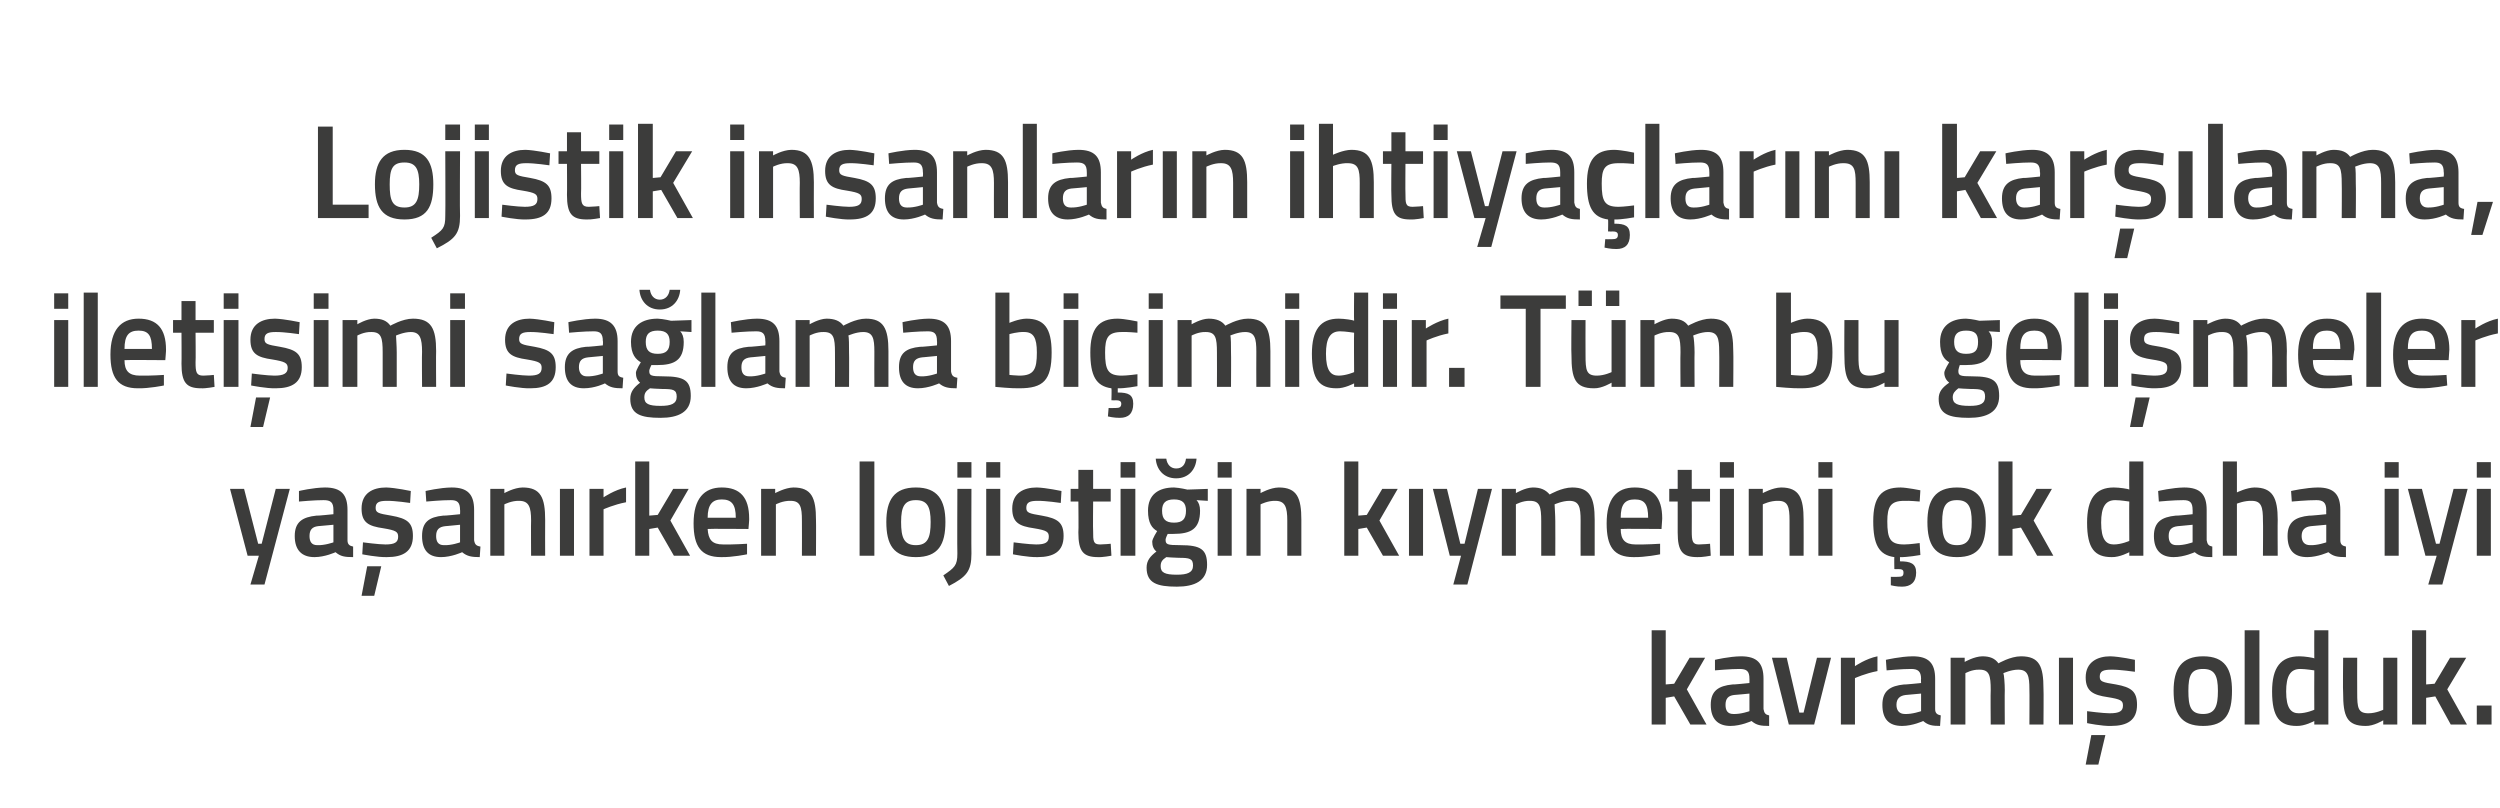<?xml version="1.0" standalone="no"?><!DOCTYPE svg PUBLIC "-//W3C//DTD SVG 1.1//EN" "http://www.w3.org/Graphics/SVG/1.1/DTD/svg11.dtd"><svg xmlns="http://www.w3.org/2000/svg" version="1.1" width="355.4px" height="114.8px" viewBox="0 -1 355.4 114.8" style="top:-1px">  <desc>Lojistik insanların ihtiyaçlarını karşılama, iletişimi sağlama biçimidir Tüm bu gelişmeler yaşanırken lojistiğin kıy</desc>  <defs/>  <g id="Polygon300692">    <path d="M 234.8 102 L 234.8 88.6 L 236.8 88.6 L 236.8 96.3 L 238 96.2 L 240.2 92.5 L 242.4 92.5 L 239.8 97 L 242.6 102 L 240.3 102 L 238 98 L 236.8 98.2 L 236.8 102 L 234.8 102 Z M 250.7 99.8 C 250.8 100.4 251 100.6 251.5 100.7 C 251.5 100.7 251.5 102.2 251.5 102.2 C 250.3 102.2 249.7 102.1 249 101.5 C 249 101.5 247.5 102.2 246 102.2 C 244.2 102.2 243.2 101.2 243.2 99.2 C 243.2 97.2 244.3 96.5 246.3 96.3 C 246.3 96.35 248.7 96.1 248.7 96.1 C 248.7 96.1 248.71 95.46 248.7 95.5 C 248.7 94.4 248.3 94.1 247.3 94.1 C 246.1 94.09 243.8 94.3 243.8 94.3 L 243.8 92.8 C 243.8 92.8 245.8 92.32 247.5 92.3 C 249.8 92.3 250.7 93.3 250.7 95.5 C 250.7 95.5 250.7 99.8 250.7 99.8 Z M 246.5 97.8 C 245.7 97.9 245.3 98.3 245.3 99.2 C 245.3 100 245.6 100.5 246.4 100.5 C 247.46 100.55 248.7 100.1 248.7 100.1 L 248.7 97.6 C 248.7 97.6 246.55 97.81 246.5 97.8 Z M 254 92.5 L 255.8 100.3 L 256.4 100.3 L 258.3 92.5 L 260.3 92.5 L 257.9 102 L 254.3 102 L 251.9 92.5 L 254 92.5 Z M 261.7 92.5 L 263.7 92.5 L 263.7 93.7 C 263.7 93.7 265.27 92.62 266.9 92.3 C 266.9 92.3 266.9 94.4 266.9 94.4 C 265.16 94.73 263.7 95.4 263.7 95.4 L 263.7 102 L 261.7 102 L 261.7 92.5 Z M 275.1 99.8 C 275.1 100.4 275.4 100.6 275.9 100.7 C 275.9 100.7 275.8 102.2 275.8 102.2 C 274.7 102.2 274.1 102.1 273.4 101.5 C 273.4 101.5 271.9 102.2 270.4 102.2 C 268.5 102.2 267.6 101.2 267.6 99.2 C 267.6 97.2 268.7 96.5 270.7 96.3 C 270.67 96.35 273.1 96.1 273.1 96.1 C 273.1 96.1 273.07 95.46 273.1 95.5 C 273.1 94.4 272.6 94.1 271.7 94.1 C 270.47 94.09 268.2 94.3 268.2 94.3 L 268.1 92.8 C 268.1 92.8 270.17 92.32 271.9 92.3 C 274.2 92.3 275.1 93.3 275.1 95.5 C 275.1 95.5 275.1 99.8 275.1 99.8 Z M 270.9 97.8 C 270.1 97.9 269.6 98.3 269.6 99.2 C 269.6 100 270 100.5 270.8 100.5 C 271.83 100.55 273.1 100.1 273.1 100.1 L 273.1 97.6 C 273.1 97.6 270.91 97.81 270.9 97.8 Z M 277.3 102 L 277.3 92.5 L 279.3 92.5 L 279.3 93.1 C 279.3 93.1 280.65 92.32 281.8 92.3 C 282.9 92.3 283.6 92.6 284.1 93.3 C 284.1 93.3 285.8 92.3 287.3 92.3 C 289.9 92.3 290.5 93.7 290.5 96.9 C 290.54 96.94 290.5 102 290.5 102 L 288.5 102 C 288.5 102 288.53 96.99 288.5 97 C 288.5 95.1 288.3 94.2 286.9 94.2 C 285.9 94.2 284.8 94.7 284.8 94.7 C 284.9 94.9 285 96.2 285 97.1 C 284.97 97.11 285 102 285 102 L 283 102 C 283 102 282.96 97.15 283 97.1 C 283 95 282.8 94.2 281.4 94.2 C 280.32 94.16 279.4 94.7 279.4 94.7 L 279.4 102 L 277.3 102 Z M 292.7 92.5 L 294.7 92.5 L 294.7 102 L 292.7 102 L 292.7 92.5 Z M 296.5 107.7 L 298.3 107.7 L 299.3 103.5 L 297.3 103.5 L 296.5 107.7 Z M 303.5 94.5 C 303.5 94.5 301.28 94.18 300.2 94.2 C 299 94.2 298.5 94.4 298.5 95.2 C 298.5 95.9 298.9 96 300.8 96.3 C 303 96.7 303.8 97.3 303.8 99.2 C 303.8 101.4 302.4 102.2 300.1 102.2 C 298.82 102.24 296.7 101.8 296.7 101.8 L 296.7 100.1 C 296.7 100.1 298.97 100.4 299.9 100.4 C 301.3 100.4 301.8 100.1 301.8 99.3 C 301.8 98.6 301.5 98.4 299.6 98.1 C 297.6 97.8 296.5 97.3 296.5 95.3 C 296.5 93.1 298.2 92.3 300 92.3 C 301.37 92.34 303.5 92.8 303.5 92.8 L 303.5 94.5 Z M 317.3 97.2 C 317.3 100.4 316.4 102.2 313.2 102.2 C 310 102.2 309 100.4 309 97.2 C 309 94.1 310.1 92.3 313.2 92.3 C 316.3 92.3 317.3 94.1 317.3 97.2 Z M 315.3 97.2 C 315.3 95 314.8 94.1 313.2 94.1 C 311.5 94.1 311.1 95 311.1 97.2 C 311.1 99.4 311.4 100.5 313.2 100.5 C 314.9 100.5 315.3 99.4 315.3 97.2 Z M 319.1 88.6 L 321.2 88.6 L 321.2 102 L 319.1 102 L 319.1 88.6 Z M 331 102 L 329 102 L 329 101.5 C 329 101.5 327.64 102.24 326.5 102.2 C 324.1 102.2 323 101 323 97.3 C 323 93.9 324.2 92.3 326.9 92.3 C 327.6 92.3 328.9 92.5 329 92.6 C 328.98 92.57 329 88.6 329 88.6 L 331 88.6 L 331 102 Z M 329 99.9 C 329 99.9 328.98 94.3 329 94.3 C 328.9 94.3 327.8 94.1 327 94.1 C 325.6 94.1 325 95.1 325 97.3 C 325 99.7 325.7 100.4 326.8 100.4 C 327.88 100.4 329 99.9 329 99.9 Z M 340.8 92.5 L 340.8 102 L 338.8 102 L 338.8 101.4 C 338.8 101.4 337.43 102.24 336.3 102.2 C 333.6 102.2 333.1 100.8 333.1 97.5 C 333.05 97.49 333.1 92.5 333.1 92.5 L 335.1 92.5 C 335.1 92.5 335.08 97.51 335.1 97.5 C 335.1 99.6 335.2 100.4 336.7 100.4 C 337.78 100.4 338.8 99.9 338.8 99.9 L 338.8 92.5 L 340.8 92.5 Z M 342.9 102 L 342.9 88.6 L 344.9 88.6 L 344.9 96.3 L 346.1 96.2 L 348.3 92.5 L 350.6 92.5 L 347.9 97 L 350.7 102 L 348.4 102 L 346.2 98 L 344.9 98.2 L 344.9 102 L 342.9 102 Z M 352.1 99.3 L 354.2 99.3 L 354.2 102 L 352.1 102 L 352.1 99.3 Z " stroke="none" fill="#3c3c3b"/>  </g>  <g id="Polygon300691">    <path d="M 34.7 68.5 L 36.7 76.3 L 37.2 76.3 L 39.2 68.5 L 41.2 68.5 L 37.6 82.1 L 35.6 82.1 L 36.8 78 L 35.2 78 L 32.7 68.5 L 34.7 68.5 Z M 49.4 75.8 C 49.4 76.4 49.7 76.6 50.2 76.7 C 50.2 76.7 50.2 78.2 50.2 78.2 C 49 78.2 48.4 78.1 47.7 77.5 C 47.7 77.5 46.2 78.2 44.7 78.2 C 42.9 78.2 41.9 77.2 41.9 75.2 C 41.9 73.2 43 72.5 45 72.3 C 45 72.35 47.4 72.1 47.4 72.1 C 47.4 72.1 47.4 71.46 47.4 71.5 C 47.4 70.4 47 70.1 46 70.1 C 44.79 70.09 42.5 70.3 42.5 70.3 L 42.5 68.8 C 42.5 68.8 44.5 68.32 46.2 68.3 C 48.5 68.3 49.4 69.3 49.4 71.5 C 49.4 71.5 49.4 75.8 49.4 75.8 Z M 45.2 73.8 C 44.4 73.9 44 74.3 44 75.2 C 44 76 44.3 76.5 45.1 76.5 C 46.15 76.55 47.4 76.1 47.4 76.1 L 47.4 73.6 C 47.4 73.6 45.24 73.81 45.2 73.8 Z M 51.4 83.7 L 53.2 83.7 L 54.2 79.5 L 52.2 79.5 L 51.4 83.7 Z M 58.3 70.5 C 58.3 70.5 56.15 70.18 55 70.2 C 53.9 70.2 53.4 70.4 53.4 71.2 C 53.4 71.9 53.8 72 55.6 72.3 C 57.9 72.7 58.7 73.3 58.7 75.2 C 58.7 77.4 57.3 78.2 55 78.2 C 53.69 78.24 51.5 77.8 51.5 77.8 L 51.6 76.1 C 51.6 76.1 53.84 76.4 54.8 76.4 C 56.1 76.4 56.6 76.1 56.6 75.3 C 56.6 74.6 56.3 74.4 54.5 74.1 C 52.4 73.8 51.4 73.3 51.4 71.3 C 51.4 69.1 53 68.3 54.9 68.3 C 56.24 68.34 58.4 68.8 58.4 68.8 L 58.3 70.5 Z M 67.4 75.8 C 67.5 76.4 67.7 76.6 68.3 76.7 C 68.3 76.7 68.2 78.2 68.2 78.2 C 67.1 78.2 66.4 78.1 65.7 77.5 C 65.7 77.5 64.2 78.2 62.7 78.2 C 60.9 78.2 60 77.2 60 75.2 C 60 73.2 61 72.5 63 72.3 C 63.03 72.35 65.4 72.1 65.4 72.1 C 65.4 72.1 65.43 71.46 65.4 71.5 C 65.4 70.4 65 70.1 64.1 70.1 C 62.83 70.09 60.6 70.3 60.6 70.3 L 60.5 68.8 C 60.5 68.8 62.53 68.32 64.2 68.3 C 66.5 68.3 67.4 69.3 67.4 71.5 C 67.4 71.5 67.4 75.8 67.4 75.8 Z M 63.3 73.8 C 62.4 73.9 62 74.3 62 75.2 C 62 76 62.3 76.5 63.1 76.5 C 64.19 76.55 65.4 76.1 65.4 76.1 L 65.4 73.6 C 65.4 73.6 63.27 73.81 63.3 73.8 Z M 69.7 78 L 69.7 68.5 L 71.7 68.5 L 71.7 69.1 C 71.7 69.1 73.05 68.32 74.3 68.3 C 76.9 68.3 77.5 69.8 77.5 72.9 C 77.48 72.94 77.5 78 77.5 78 L 75.5 78 C 75.5 78 75.47 72.99 75.5 73 C 75.5 71.1 75.2 70.2 73.8 70.2 C 72.74 70.16 71.7 70.7 71.7 70.7 L 71.7 78 L 69.7 78 Z M 79.6 68.5 L 81.6 68.5 L 81.6 78 L 79.6 78 L 79.6 68.5 Z M 83.8 68.5 L 85.8 68.5 L 85.8 69.7 C 85.8 69.7 87.38 68.62 89 68.3 C 89 68.3 89 70.4 89 70.4 C 87.27 70.73 85.8 71.4 85.8 71.4 L 85.8 78 L 83.8 78 L 83.8 68.5 Z M 90.3 78 L 90.3 64.6 L 92.3 64.6 L 92.3 72.3 L 93.5 72.2 L 95.7 68.5 L 97.9 68.5 L 95.3 73 L 98.1 78 L 95.8 78 L 93.5 74 L 92.3 74.2 L 92.3 78 L 90.3 78 Z M 106.2 76.3 L 106.2 77.8 C 106.2 77.8 104.11 78.24 102.5 78.2 C 99.7 78.2 98.6 76.7 98.6 73.4 C 98.6 69.9 100.1 68.3 102.6 68.3 C 105.2 68.3 106.5 69.7 106.5 72.7 C 106.54 72.67 106.4 74.2 106.4 74.2 C 106.4 74.2 100.64 74.15 100.6 74.2 C 100.7 75.7 101.2 76.4 102.8 76.4 C 104.24 76.43 106.2 76.3 106.2 76.3 Z M 104.6 72.6 C 104.6 70.7 104 70 102.6 70 C 101.3 70 100.6 70.7 100.6 72.6 C 100.6 72.6 104.6 72.6 104.6 72.6 Z M 108.2 78 L 108.2 68.5 L 110.2 68.5 L 110.2 69.1 C 110.2 69.1 111.6 68.32 112.8 68.3 C 115.4 68.3 116 69.8 116 72.9 C 116.03 72.94 116 78 116 78 L 114 78 C 114 78 114.02 72.99 114 73 C 114 71.1 113.8 70.2 112.4 70.2 C 111.28 70.16 110.3 70.7 110.3 70.7 L 110.3 78 L 108.2 78 Z M 122.2 64.6 L 124.3 64.6 L 124.3 78 L 122.2 78 L 122.2 64.6 Z M 134.4 73.2 C 134.4 76.4 133.4 78.2 130.2 78.2 C 127 78.2 126 76.4 126 73.2 C 126 70.1 127.1 68.3 130.2 68.3 C 133.3 68.3 134.4 70.1 134.4 73.2 Z M 132.3 73.2 C 132.3 71 131.8 70.1 130.2 70.1 C 128.6 70.1 128.1 71 128.1 73.2 C 128.1 75.4 128.5 76.5 130.2 76.5 C 131.9 76.5 132.3 75.4 132.3 73.2 Z M 136.1 68.5 L 138.1 68.5 C 138.1 68.5 138.07 77.69 138.1 77.7 C 138.1 80.2 137.4 81 134.9 82.3 C 134.9 82.3 134.1 80.8 134.1 80.8 C 135.7 79.7 136.1 79.4 136.1 77.7 C 136.06 77.67 136.1 68.5 136.1 68.5 Z M 136.1 64.7 L 138.1 64.7 L 138.1 66.9 L 136.1 66.9 L 136.1 64.7 Z M 140.2 68.5 L 142.2 68.5 L 142.2 78 L 140.2 78 L 140.2 68.5 Z M 140.2 64.7 L 142.2 64.7 L 142.2 66.9 L 140.2 66.9 L 140.2 64.7 Z M 150.8 70.5 C 150.8 70.5 148.64 70.18 147.5 70.2 C 146.4 70.2 145.9 70.4 145.9 71.2 C 145.9 71.9 146.3 72 148.1 72.3 C 150.4 72.7 151.2 73.3 151.2 75.2 C 151.2 77.4 149.8 78.2 147.5 78.2 C 146.18 78.24 144 77.8 144 77.8 L 144.1 76.1 C 144.1 76.1 146.33 76.4 147.3 76.4 C 148.6 76.4 149.1 76.1 149.1 75.3 C 149.1 74.6 148.8 74.4 147 74.1 C 144.9 73.8 143.9 73.3 143.9 71.3 C 143.9 69.1 145.5 68.3 147.4 68.3 C 148.73 68.34 150.9 68.8 150.9 68.8 L 150.8 70.5 Z M 155.4 70.3 C 155.4 70.3 155.36 74.48 155.4 74.5 C 155.4 75.9 155.4 76.4 156.4 76.4 C 156.9 76.4 157.9 76.3 157.9 76.3 L 158 78 C 158 78 156.75 78.24 156.1 78.2 C 154 78.2 153.3 77.4 153.3 74.7 C 153.35 74.7 153.3 70.3 153.3 70.3 L 152.2 70.3 L 152.2 68.5 L 153.3 68.5 L 153.3 65.8 L 155.4 65.8 L 155.4 68.5 L 157.9 68.5 L 157.9 70.3 L 155.4 70.3 Z M 159.3 68.5 L 161.4 68.5 L 161.4 78 L 159.3 78 L 159.3 68.5 Z M 159.3 64.7 L 161.4 64.7 L 161.4 66.9 L 159.3 66.9 L 159.3 64.7 Z M 163 79.7 C 163 78.7 163.5 78.1 164.4 77.4 C 164 77.1 163.8 76.6 163.8 76 C 163.8 75.6 164.5 74.5 164.5 74.5 C 163.8 74.1 163.2 73.4 163.2 71.6 C 163.2 69.3 164.7 68.3 166.9 68.3 C 167.74 68.34 168.8 68.6 168.8 68.6 L 171.7 68.5 L 171.7 70.2 C 171.7 70.2 170.12 70.09 170.1 70.1 C 170.4 70.4 170.6 70.9 170.6 71.6 C 170.6 74.2 169.3 74.9 166.8 74.9 C 166.6 74.9 166.2 74.9 166 74.9 C 166 74.9 165.7 75.5 165.7 75.7 C 165.7 76.4 165.9 76.5 167.8 76.5 C 170.7 76.5 171.6 77.1 171.6 79.3 C 171.6 81.6 169.8 82.4 167.3 82.4 C 164.5 82.4 163 81.9 163 79.7 Z M 165.8 78.2 C 165.2 78.6 165 78.9 165 79.5 C 165 80.4 165.6 80.7 167.3 80.7 C 168.8 80.7 169.6 80.4 169.6 79.4 C 169.6 78.4 169.1 78.3 167.6 78.3 C 167 78.3 165.8 78.2 165.8 78.2 Z M 168.6 71.6 C 168.6 70.5 168.1 70 166.9 70 C 165.7 70 165.2 70.5 165.2 71.6 C 165.2 72.8 165.7 73.3 166.9 73.3 C 168.1 73.3 168.6 72.8 168.6 71.6 Z M 165.8 64.2 C 165.9 65 166.4 65.6 167.2 65.6 C 168.1 65.6 168.5 65 168.6 64.2 C 168.6 64.2 170.1 64.2 170.1 64.2 C 170 65.7 169 67 167.2 67 C 165.4 67 164.4 65.7 164.3 64.2 C 164.3 64.2 165.8 64.2 165.8 64.2 Z M 173.1 68.5 L 175.1 68.5 L 175.1 78 L 173.1 78 L 173.1 68.5 Z M 173.1 64.7 L 175.1 64.7 L 175.1 66.9 L 173.1 66.9 L 173.1 64.7 Z M 177.2 78 L 177.2 68.5 L 179.2 68.5 L 179.2 69.1 C 179.2 69.1 180.57 68.32 181.8 68.3 C 184.4 68.3 185 69.8 185 72.9 C 185 72.94 185 78 185 78 L 183 78 C 183 78 182.99 72.99 183 73 C 183 71.1 182.7 70.2 181.3 70.2 C 180.25 70.16 179.2 70.7 179.2 70.7 L 179.2 78 L 177.2 78 Z M 191.1 78 L 191.1 64.6 L 193.1 64.6 L 193.1 72.3 L 194.3 72.2 L 196.5 68.5 L 198.7 68.5 L 196.1 73 L 198.9 78 L 196.6 78 L 194.3 74 L 193.1 74.2 L 193.1 78 L 191.1 78 Z M 200.3 68.5 L 202.3 68.5 L 202.3 78 L 200.3 78 L 200.3 68.5 Z M 205.7 68.5 L 207.6 76.3 L 208.2 76.3 L 210.1 68.5 L 212.1 68.5 L 208.6 82.1 L 206.6 82.1 L 207.7 78 L 206.1 78 L 203.7 68.5 L 205.7 68.5 Z M 213.5 78 L 213.5 68.5 L 215.5 68.5 L 215.5 69.1 C 215.5 69.1 216.8 68.32 217.9 68.3 C 219 68.3 219.7 68.6 220.3 69.3 C 220.3 69.3 222 68.3 223.5 68.3 C 226 68.3 226.7 69.7 226.7 72.9 C 226.69 72.94 226.7 78 226.7 78 L 224.7 78 C 224.7 78 224.68 72.99 224.7 73 C 224.7 71.1 224.5 70.2 223.1 70.2 C 222.1 70.2 221 70.7 221 70.7 C 221 70.9 221.1 72.2 221.1 73.1 C 221.12 73.11 221.1 78 221.1 78 L 219.1 78 C 219.1 78 219.11 73.15 219.1 73.1 C 219.1 71 218.9 70.2 217.5 70.2 C 216.47 70.16 215.5 70.7 215.5 70.7 L 215.5 78 L 213.5 78 Z M 236 76.3 L 236 77.8 C 236 77.8 233.87 78.24 232.2 78.2 C 229.4 78.2 228.4 76.7 228.4 73.4 C 228.4 69.9 229.8 68.3 232.4 68.3 C 235 68.3 236.3 69.7 236.3 72.7 C 236.31 72.67 236.2 74.2 236.2 74.2 C 236.2 74.2 230.4 74.15 230.4 74.2 C 230.4 75.7 231 76.4 232.5 76.4 C 234 76.43 236 76.3 236 76.3 Z M 234.3 72.6 C 234.3 70.7 233.8 70 232.4 70 C 231 70 230.4 70.7 230.4 72.6 C 230.4 72.6 234.3 72.6 234.3 72.6 Z M 240.5 70.3 C 240.5 70.3 240.52 74.48 240.5 74.5 C 240.5 75.9 240.6 76.4 241.5 76.4 C 242.06 76.4 243.1 76.3 243.1 76.3 L 243.2 78 C 243.2 78 241.92 78.24 241.3 78.2 C 239.2 78.2 238.5 77.4 238.5 74.7 C 238.51 74.7 238.5 70.3 238.5 70.3 L 237.3 70.3 L 237.3 68.5 L 238.5 68.5 L 238.5 65.8 L 240.5 65.8 L 240.5 68.5 L 243.1 68.5 L 243.1 70.3 L 240.5 70.3 Z M 244.5 68.5 L 246.5 68.5 L 246.5 78 L 244.5 78 L 244.5 68.5 Z M 244.5 64.7 L 246.5 64.7 L 246.5 66.9 L 244.5 66.9 L 244.5 64.7 Z M 248.6 78 L 248.6 68.5 L 250.6 68.5 L 250.6 69.1 C 250.6 69.1 251.99 68.32 253.2 68.3 C 255.8 68.3 256.4 69.8 256.4 72.9 C 256.42 72.94 256.4 78 256.4 78 L 254.4 78 C 254.4 78 254.41 72.99 254.4 73 C 254.4 71.1 254.2 70.2 252.8 70.2 C 251.67 70.16 250.6 70.7 250.6 70.7 L 250.6 78 L 248.6 78 Z M 258.5 68.5 L 260.5 68.5 L 260.5 78 L 258.5 78 L 258.5 68.5 Z M 258.5 64.7 L 260.5 64.7 L 260.5 66.9 L 258.5 66.9 L 258.5 64.7 Z M 270.4 82.4 C 269.63 82.42 268.8 82.2 268.8 82.2 L 268.8 81 C 268.8 81 269.46 81.03 269.8 81 C 270.4 81 270.6 80.9 270.6 80.4 C 270.6 80 270.4 79.9 269.8 79.9 C 269.85 79.93 269.3 79.9 269.3 79.9 C 269.3 79.9 269.27 78.18 269.3 78.2 C 267.1 77.9 266.3 76.4 266.3 73.1 C 266.3 69.7 267.4 68.3 270.2 68.3 C 271.15 68.32 273 68.7 273 68.7 L 272.9 70.3 C 272.9 70.3 271.41 70.16 270.7 70.2 C 268.8 70.2 268.3 71 268.3 73.1 C 268.3 75.6 268.7 76.4 270.7 76.4 C 271.43 76.4 272.9 76.2 272.9 76.2 L 273 77.9 C 273 77.9 271.1 78.24 270.1 78.2 C 270.1 78.2 270.1 78.8 270.1 78.8 C 271.6 78.8 272.4 79.1 272.4 80.4 C 272.4 81.8 271.6 82.4 270.4 82.4 Z M 282.3 73.2 C 282.3 76.4 281.4 78.2 278.2 78.2 C 275 78.2 274 76.4 274 73.2 C 274 70.1 275.1 68.3 278.2 68.3 C 281.3 68.3 282.3 70.1 282.3 73.2 Z M 280.3 73.2 C 280.3 71 279.8 70.1 278.2 70.1 C 276.6 70.1 276.1 71 276.1 73.2 C 276.1 75.4 276.5 76.5 278.2 76.5 C 279.9 76.5 280.3 75.4 280.3 73.2 Z M 284.1 78 L 284.1 64.6 L 286.1 64.6 L 286.1 72.3 L 287.3 72.2 L 289.5 68.5 L 291.7 68.5 L 289.1 73 L 291.9 78 L 289.6 78 L 287.3 74 L 286.1 74.2 L 286.1 78 L 284.1 78 Z M 304.7 78 L 302.7 78 L 302.7 77.5 C 302.7 77.5 301.32 78.24 300.2 78.2 C 297.8 78.2 296.7 77 296.7 73.3 C 296.7 69.9 297.9 68.3 300.5 68.3 C 301.3 68.3 302.6 68.5 302.7 68.6 C 302.67 68.57 302.7 64.6 302.7 64.6 L 304.7 64.6 L 304.7 78 Z M 302.7 75.9 C 302.7 75.9 302.67 70.3 302.7 70.3 C 302.6 70.3 301.5 70.1 300.7 70.1 C 299.3 70.1 298.7 71.1 298.7 73.3 C 298.7 75.7 299.4 76.4 300.5 76.4 C 301.57 76.4 302.7 75.9 302.7 75.9 Z M 313.7 75.8 C 313.8 76.4 314 76.6 314.5 76.7 C 314.5 76.7 314.5 78.2 314.5 78.2 C 313.4 78.2 312.7 78.1 312 77.5 C 312 77.5 310.5 78.2 309 78.2 C 307.2 78.2 306.2 77.2 306.2 75.2 C 306.2 73.2 307.3 72.5 309.3 72.3 C 309.32 72.35 311.7 72.1 311.7 72.1 C 311.7 72.1 311.72 71.46 311.7 71.5 C 311.7 70.4 311.3 70.1 310.4 70.1 C 309.11 70.09 306.9 70.3 306.9 70.3 L 306.8 68.8 C 306.8 68.8 308.81 68.32 310.5 68.3 C 312.8 68.3 313.7 69.3 313.7 71.5 C 313.7 71.5 313.7 75.8 313.7 75.8 Z M 309.6 73.8 C 308.7 73.9 308.3 74.3 308.3 75.2 C 308.3 76 308.6 76.5 309.4 76.5 C 310.47 76.55 311.7 76.1 311.7 76.1 L 311.7 73.6 C 311.7 73.6 309.56 73.81 309.6 73.8 Z M 316 78 L 316 64.6 L 318 64.6 L 318 69 C 318 69 319.37 68.32 320.5 68.3 C 323.1 68.3 323.8 69.8 323.8 72.9 C 323.77 72.94 323.8 78 323.8 78 L 321.7 78 C 321.7 78 321.74 72.99 321.7 73 C 321.7 71.1 321.5 70.2 320.1 70.2 C 319.06 70.16 318 70.6 318 70.6 L 318 78 L 316 78 Z M 332.7 75.8 C 332.7 76.4 333 76.6 333.5 76.7 C 333.5 76.7 333.5 78.2 333.5 78.2 C 332.3 78.2 331.7 78.1 331 77.5 C 331 77.5 329.5 78.2 328 78.2 C 326.1 78.2 325.2 77.2 325.2 75.2 C 325.2 73.2 326.3 72.5 328.3 72.3 C 328.27 72.35 330.7 72.1 330.7 72.1 C 330.7 72.1 330.68 71.46 330.7 71.5 C 330.7 70.4 330.2 70.1 329.3 70.1 C 328.07 70.09 325.8 70.3 325.8 70.3 L 325.7 68.8 C 325.7 68.8 327.77 68.32 329.5 68.3 C 331.8 68.3 332.7 69.3 332.7 71.5 C 332.7 71.5 332.7 75.8 332.7 75.8 Z M 328.5 73.8 C 327.7 73.9 327.2 74.3 327.2 75.2 C 327.2 76 327.6 76.5 328.4 76.5 C 329.43 76.55 330.7 76.1 330.7 76.1 L 330.7 73.6 C 330.7 73.6 328.52 73.81 328.5 73.8 Z M 339 68.5 L 341 68.5 L 341 78 L 339 78 L 339 68.5 Z M 339 64.7 L 341 64.7 L 341 66.9 L 339 66.9 L 339 64.7 Z M 344.3 68.5 L 346.3 76.3 L 346.8 76.3 L 348.8 68.5 L 350.8 68.5 L 347.2 82.1 L 345.2 82.1 L 346.4 78 L 344.8 78 L 342.3 68.5 L 344.3 68.5 Z M 352.1 68.5 L 354.1 68.5 L 354.1 78 L 352.1 78 L 352.1 68.5 Z M 352.1 64.7 L 354.1 64.7 L 354.1 66.9 L 352.1 66.9 L 352.1 64.7 Z " stroke="none" fill="#3c3c3b"/>  </g>  <g id="Polygon300690">    <path d="M 7.7 44.5 L 9.7 44.5 L 9.7 54 L 7.7 54 L 7.7 44.5 Z M 7.7 40.7 L 9.7 40.7 L 9.7 42.9 L 7.7 42.9 L 7.7 40.7 Z M 11.9 40.6 L 13.9 40.6 L 13.9 54 L 11.9 54 L 11.9 40.6 Z M 23.3 52.3 L 23.3 53.8 C 23.3 53.8 21.19 54.24 19.6 54.2 C 16.8 54.2 15.7 52.7 15.7 49.4 C 15.7 45.9 17.2 44.3 19.7 44.3 C 22.3 44.3 23.6 45.7 23.6 48.7 C 23.63 48.67 23.5 50.2 23.5 50.2 C 23.5 50.2 17.73 50.15 17.7 50.2 C 17.7 51.7 18.3 52.4 19.9 52.4 C 21.32 52.43 23.3 52.3 23.3 52.3 Z M 21.6 48.6 C 21.6 46.7 21.1 46 19.7 46 C 18.3 46 17.7 46.7 17.7 48.6 C 17.7 48.6 21.6 48.6 21.6 48.6 Z M 27.8 46.3 C 27.8 46.3 27.84 50.48 27.8 50.5 C 27.8 51.9 27.9 52.4 28.9 52.4 C 29.39 52.4 30.4 52.3 30.4 52.3 L 30.5 54 C 30.5 54 29.24 54.24 28.6 54.2 C 26.5 54.2 25.8 53.4 25.8 50.7 C 25.83 50.7 25.8 46.3 25.8 46.3 L 24.6 46.3 L 24.6 44.5 L 25.8 44.5 L 25.8 41.8 L 27.8 41.8 L 27.8 44.5 L 30.4 44.5 L 30.4 46.3 L 27.8 46.3 Z M 31.8 44.5 L 33.9 44.5 L 33.9 54 L 31.8 54 L 31.8 44.5 Z M 31.8 40.7 L 33.9 40.7 L 33.9 42.9 L 31.8 42.9 L 31.8 40.7 Z M 35.6 59.7 L 37.4 59.7 L 38.4 55.5 L 36.4 55.5 L 35.6 59.7 Z M 42.5 46.5 C 42.5 46.5 40.35 46.18 39.2 46.2 C 38.1 46.2 37.6 46.4 37.6 47.2 C 37.6 47.9 38 48 39.8 48.3 C 42.1 48.7 42.9 49.3 42.9 51.2 C 42.9 53.4 41.5 54.2 39.2 54.2 C 37.89 54.24 35.7 53.8 35.7 53.8 L 35.8 52.1 C 35.8 52.1 38.04 52.4 39 52.4 C 40.3 52.4 40.9 52.1 40.9 51.3 C 40.9 50.6 40.5 50.4 38.7 50.1 C 36.6 49.8 35.6 49.3 35.6 47.3 C 35.6 45.1 37.2 44.3 39.1 44.3 C 40.44 44.34 42.6 44.8 42.6 44.8 L 42.5 46.5 Z M 44.6 44.5 L 46.7 44.5 L 46.7 54 L 44.6 54 L 44.6 44.5 Z M 44.6 40.7 L 46.7 40.7 L 46.7 42.9 L 44.6 42.9 L 44.6 40.7 Z M 48.7 54 L 48.7 44.5 L 50.8 44.5 L 50.8 45.1 C 50.8 45.1 52.08 44.32 53.2 44.3 C 54.3 44.3 55 44.6 55.5 45.3 C 55.5 45.3 57.2 44.3 58.7 44.3 C 61.3 44.3 62 45.7 62 48.9 C 61.97 48.94 62 54 62 54 L 60 54 C 60 54 59.96 48.99 60 49 C 60 47.1 59.7 46.2 58.4 46.2 C 57.4 46.2 56.3 46.7 56.3 46.7 C 56.3 46.9 56.4 48.2 56.4 49.1 C 56.4 49.11 56.4 54 56.4 54 L 54.4 54 C 54.4 54 54.39 49.15 54.4 49.1 C 54.4 47 54.2 46.2 52.8 46.2 C 51.75 46.16 50.8 46.7 50.8 46.7 L 50.8 54 L 48.7 54 Z M 64 44.5 L 66.1 44.5 L 66.1 54 L 64 54 L 64 44.5 Z M 64 40.7 L 66.1 40.7 L 66.1 42.9 L 64 42.9 L 64 40.7 Z M 78.7 46.5 C 78.7 46.5 76.52 46.18 75.4 46.2 C 74.3 46.2 73.8 46.4 73.8 47.2 C 73.8 47.9 74.2 48 76 48.3 C 78.2 48.7 79 49.3 79 51.2 C 79 53.4 77.7 54.2 75.4 54.2 C 74.07 54.24 71.9 53.8 71.9 53.8 L 72 52.1 C 72 52.1 74.22 52.4 75.2 52.4 C 76.5 52.4 77 52.1 77 51.3 C 77 50.6 76.7 50.4 74.9 50.1 C 72.8 49.8 71.8 49.3 71.8 47.3 C 71.8 45.1 73.4 44.3 75.3 44.3 C 76.62 44.34 78.8 44.8 78.8 44.8 L 78.7 46.5 Z M 87.8 51.8 C 87.8 52.4 88 52.6 88.6 52.7 C 88.6 52.7 88.5 54.2 88.5 54.2 C 87.4 54.2 86.7 54.1 86 53.5 C 86 53.5 84.6 54.2 83 54.2 C 81.2 54.2 80.3 53.2 80.3 51.2 C 80.3 49.2 81.4 48.5 83.3 48.3 C 83.35 48.35 85.7 48.1 85.7 48.1 C 85.7 48.1 85.75 47.46 85.7 47.5 C 85.7 46.4 85.3 46.1 84.4 46.1 C 83.14 46.09 80.9 46.3 80.9 46.3 L 80.8 44.8 C 80.8 44.8 82.84 44.32 84.6 44.3 C 86.8 44.3 87.8 45.3 87.8 47.5 C 87.8 47.5 87.8 51.8 87.8 51.8 Z M 83.6 49.8 C 82.7 49.9 82.3 50.3 82.3 51.2 C 82.3 52 82.7 52.5 83.4 52.5 C 84.5 52.55 85.7 52.1 85.7 52.1 L 85.7 49.6 C 85.7 49.6 83.59 49.81 83.6 49.8 Z M 89.6 55.7 C 89.6 54.7 90.1 54.1 91 53.4 C 90.6 53.1 90.4 52.6 90.4 52 C 90.4 51.6 91.1 50.5 91.1 50.5 C 90.4 50.1 89.7 49.4 89.7 47.6 C 89.7 45.3 91.3 44.3 93.5 44.3 C 94.33 44.34 95.4 44.6 95.4 44.6 L 98.3 44.5 L 98.3 46.2 C 98.3 46.2 96.71 46.09 96.7 46.1 C 97 46.4 97.2 46.9 97.2 47.6 C 97.2 50.2 95.9 50.9 93.4 50.9 C 93.2 50.9 92.8 50.9 92.6 50.9 C 92.6 50.9 92.3 51.5 92.3 51.7 C 92.3 52.4 92.5 52.5 94.3 52.5 C 97.3 52.5 98.2 53.1 98.2 55.3 C 98.2 57.6 96.4 58.4 93.9 58.4 C 91.1 58.4 89.6 57.9 89.6 55.7 Z M 92.4 54.2 C 91.8 54.6 91.6 54.9 91.6 55.5 C 91.6 56.4 92.2 56.7 93.9 56.7 C 95.4 56.7 96.2 56.4 96.2 55.4 C 96.2 54.4 95.7 54.3 94.2 54.3 C 93.6 54.3 92.4 54.2 92.4 54.2 Z M 95.2 47.6 C 95.2 46.5 94.7 46 93.5 46 C 92.3 46 91.8 46.5 91.8 47.6 C 91.8 48.8 92.3 49.3 93.5 49.3 C 94.7 49.3 95.2 48.8 95.2 47.6 Z M 92.4 40.2 C 92.5 41 93 41.6 93.8 41.6 C 94.6 41.6 95.1 41 95.2 40.2 C 95.2 40.2 96.7 40.2 96.7 40.2 C 96.6 41.7 95.6 43 93.8 43 C 92 43 91 41.7 90.9 40.2 C 90.9 40.2 92.4 40.2 92.4 40.2 Z M 99.7 40.6 L 101.7 40.6 L 101.7 54 L 99.7 54 L 99.7 40.6 Z M 110.8 51.8 C 110.9 52.4 111.1 52.6 111.7 52.7 C 111.7 52.7 111.6 54.2 111.6 54.2 C 110.5 54.2 109.8 54.1 109.1 53.5 C 109.1 53.5 107.6 54.2 106.1 54.2 C 104.3 54.2 103.4 53.2 103.4 51.2 C 103.4 49.2 104.4 48.5 106.4 48.3 C 106.43 48.35 108.8 48.1 108.8 48.1 C 108.8 48.1 108.83 47.46 108.8 47.5 C 108.8 46.4 108.4 46.1 107.5 46.1 C 106.22 46.09 104 46.3 104 46.3 L 103.9 44.8 C 103.9 44.8 105.92 44.32 107.6 44.3 C 109.9 44.3 110.8 45.3 110.8 47.5 C 110.8 47.5 110.8 51.8 110.8 51.8 Z M 106.7 49.8 C 105.8 49.9 105.4 50.3 105.4 51.2 C 105.4 52 105.7 52.5 106.5 52.5 C 107.58 52.55 108.8 52.1 108.8 52.1 L 108.8 49.6 C 108.8 49.6 106.67 49.81 106.7 49.8 Z M 113.1 54 L 113.1 44.5 L 115.1 44.5 L 115.1 45.1 C 115.1 45.1 116.41 44.32 117.5 44.3 C 118.6 44.3 119.4 44.6 119.9 45.3 C 119.9 45.3 121.6 44.3 123.1 44.3 C 125.6 44.3 126.3 45.7 126.3 48.9 C 126.3 48.94 126.3 54 126.3 54 L 124.3 54 C 124.3 54 124.28 48.99 124.3 49 C 124.3 47.1 124.1 46.2 122.7 46.2 C 121.7 46.2 120.6 46.7 120.6 46.7 C 120.7 46.9 120.7 48.2 120.7 49.1 C 120.73 49.11 120.7 54 120.7 54 L 118.7 54 C 118.7 54 118.72 49.15 118.7 49.1 C 118.7 47 118.5 46.2 117.1 46.2 C 116.07 46.16 115.1 46.7 115.1 46.7 L 115.1 54 L 113.1 54 Z M 135.2 51.8 C 135.3 52.4 135.5 52.6 136.1 52.7 C 136.1 52.7 136 54.2 136 54.2 C 134.9 54.2 134.2 54.1 133.5 53.5 C 133.5 53.5 132 54.2 130.5 54.2 C 128.7 54.2 127.8 53.2 127.8 51.2 C 127.8 49.2 128.8 48.5 130.8 48.3 C 130.83 48.35 133.2 48.1 133.2 48.1 C 133.2 48.1 133.23 47.46 133.2 47.5 C 133.2 46.4 132.8 46.1 131.9 46.1 C 130.63 46.09 128.4 46.3 128.4 46.3 L 128.3 44.8 C 128.3 44.8 130.33 44.32 132 44.3 C 134.3 44.3 135.2 45.3 135.2 47.5 C 135.2 47.5 135.2 51.8 135.2 51.8 Z M 131.1 49.8 C 130.2 49.9 129.8 50.3 129.8 51.2 C 129.8 52 130.1 52.5 130.9 52.5 C 131.99 52.55 133.2 52.1 133.2 52.1 L 133.2 49.6 C 133.2 49.6 131.07 49.81 131.1 49.8 Z M 149.5 49.1 C 149.5 53.1 148.3 54.2 144.9 54.2 C 143.94 54.24 141.5 54 141.5 54 L 141.5 40.6 L 143.5 40.6 L 143.5 44.9 C 143.5 44.9 144.81 44.32 145.9 44.3 C 148.4 44.3 149.5 45.6 149.5 49.1 Z M 147.4 49.1 C 147.4 47 146.9 46.2 145.6 46.2 C 144.63 46.16 143.5 46.5 143.5 46.5 L 143.5 52.3 C 143.5 52.3 144.55 52.4 144.9 52.4 C 147 52.4 147.4 51.5 147.4 49.1 Z M 151.2 44.5 L 153.3 44.5 L 153.3 54 L 151.2 54 L 151.2 44.5 Z M 151.2 40.7 L 153.3 40.7 L 153.3 42.9 L 151.2 42.9 L 151.2 40.7 Z M 159.2 58.4 C 158.4 58.42 157.5 58.2 157.5 58.2 L 157.6 57 C 157.6 57 158.23 57.03 158.6 57 C 159.1 57 159.4 56.9 159.4 56.4 C 159.4 56 159.1 55.9 158.6 55.9 C 158.62 55.93 158 55.9 158 55.9 C 158 55.9 158.05 54.18 158 54.2 C 155.8 53.9 155 52.4 155 49.1 C 155 45.7 156.2 44.3 158.9 44.3 C 159.93 44.32 161.7 44.7 161.7 44.7 L 161.7 46.3 C 161.7 46.3 160.19 46.16 159.5 46.2 C 157.5 46.2 157.1 47 157.1 49.1 C 157.1 51.6 157.5 52.4 159.5 52.4 C 160.21 52.4 161.7 52.2 161.7 52.2 L 161.7 53.9 C 161.7 53.9 159.87 54.24 158.9 54.2 C 158.9 54.2 158.9 54.8 158.9 54.8 C 160.4 54.8 161.1 55.1 161.1 56.4 C 161.1 57.8 160.4 58.4 159.2 58.4 Z M 163.3 44.5 L 165.3 44.5 L 165.3 54 L 163.3 54 L 163.3 44.5 Z M 163.3 40.7 L 165.3 40.7 L 165.3 42.9 L 163.3 42.9 L 163.3 40.7 Z M 167.4 54 L 167.4 44.5 L 169.4 44.5 L 169.4 45.1 C 169.4 45.1 170.71 44.32 171.8 44.3 C 172.9 44.3 173.7 44.6 174.2 45.3 C 174.2 45.3 175.9 44.3 177.4 44.3 C 179.9 44.3 180.6 45.7 180.6 48.9 C 180.6 48.94 180.6 54 180.6 54 L 178.6 54 C 178.6 54 178.58 48.99 178.6 49 C 178.6 47.1 178.4 46.2 177 46.2 C 176 46.2 174.9 46.7 174.9 46.7 C 175 46.9 175 48.2 175 49.1 C 175.03 49.11 175 54 175 54 L 173 54 C 173 54 173.02 49.15 173 49.1 C 173 47 172.8 46.2 171.4 46.2 C 170.37 46.16 169.4 46.7 169.4 46.7 L 169.4 54 L 167.4 54 Z M 182.7 44.5 L 184.7 44.5 L 184.7 54 L 182.7 54 L 182.7 44.5 Z M 182.7 40.7 L 184.7 40.7 L 184.7 42.9 L 182.7 42.9 L 182.7 40.7 Z M 194.5 54 L 192.5 54 L 192.5 53.5 C 192.5 53.5 191.12 54.24 190 54.2 C 187.6 54.2 186.5 53 186.5 49.3 C 186.5 45.9 187.7 44.3 190.3 44.3 C 191.1 44.3 192.4 44.5 192.5 44.6 C 192.46 44.57 192.5 40.6 192.5 40.6 L 194.5 40.6 L 194.5 54 Z M 192.5 51.9 C 192.5 51.9 192.46 46.3 192.5 46.3 C 192.4 46.3 191.3 46.1 190.5 46.1 C 189.1 46.1 188.5 47.1 188.5 49.3 C 188.5 51.7 189.2 52.4 190.3 52.4 C 191.36 52.4 192.5 51.9 192.5 51.9 Z M 196.6 44.5 L 198.6 44.5 L 198.6 54 L 196.6 54 L 196.6 44.5 Z M 196.6 40.7 L 198.6 40.7 L 198.6 42.9 L 196.6 42.9 L 196.6 40.7 Z M 200.7 44.5 L 202.7 44.5 L 202.7 45.7 C 202.7 45.7 204.32 44.62 205.9 44.3 C 205.9 44.3 205.9 46.4 205.9 46.4 C 204.21 46.73 202.8 47.4 202.8 47.4 L 202.8 54 L 200.7 54 L 200.7 44.5 Z M 206 51.3 L 208.2 51.3 L 208.2 54 L 206 54 L 206 51.3 Z M 213.3 41 L 222.6 41 L 222.6 42.9 L 219 42.9 L 219 54 L 216.9 54 L 216.9 42.9 L 213.3 42.9 L 213.3 41 Z M 229.1 44.5 L 229.1 51.9 C 229.1 51.9 228.08 52.4 227 52.4 C 225.5 52.4 225.4 51.6 225.4 49.5 C 225.38 49.51 225.4 44.5 225.4 44.5 L 223.4 44.5 C 223.4 44.5 223.35 49.49 223.4 49.5 C 223.4 52.8 223.9 54.2 226.6 54.2 C 227.73 54.24 229.1 53.4 229.1 53.4 L 229.1 54 L 231.1 54 L 231.1 44.5 L 229.1 44.5 Z M 224.4 40.3 L 226.3 40.3 L 226.3 42.5 L 224.4 42.5 L 224.4 40.3 Z M 228.3 40.3 L 230.2 40.3 L 230.2 42.5 L 228.3 42.5 L 228.3 40.3 Z M 233.2 54 L 233.2 44.5 L 235.2 44.5 L 235.2 45.1 C 235.2 45.1 236.55 44.32 237.6 44.3 C 238.8 44.3 239.5 44.6 240 45.3 C 240 45.3 241.7 44.3 243.2 44.3 C 245.7 44.3 246.4 45.7 246.4 48.9 C 246.44 48.94 246.4 54 246.4 54 L 244.4 54 C 244.4 54 244.43 48.99 244.4 49 C 244.4 47.1 244.2 46.2 242.8 46.2 C 241.8 46.2 240.7 46.7 240.7 46.7 C 240.8 46.9 240.9 48.2 240.9 49.1 C 240.87 49.11 240.9 54 240.9 54 L 238.9 54 C 238.9 54 238.86 49.15 238.9 49.1 C 238.9 47 238.7 46.2 237.3 46.2 C 236.21 46.16 235.2 46.7 235.2 46.7 L 235.2 54 L 233.2 54 Z M 260.5 49.1 C 260.5 53.1 259.3 54.2 256 54.2 C 254.96 54.24 252.5 54 252.5 54 L 252.5 40.6 L 254.6 40.6 L 254.6 44.9 C 254.6 44.9 255.84 44.32 256.9 44.3 C 259.4 44.3 260.5 45.6 260.5 49.1 Z M 258.4 49.1 C 258.4 47 257.9 46.2 256.6 46.2 C 255.65 46.16 254.6 46.5 254.6 46.5 L 254.6 52.3 C 254.6 52.3 255.58 52.4 256 52.4 C 258 52.4 258.4 51.5 258.4 49.1 Z M 269.9 44.5 L 269.9 54 L 267.9 54 L 267.9 53.4 C 267.9 53.4 266.54 54.24 265.4 54.2 C 262.7 54.2 262.2 52.8 262.2 49.5 C 262.17 49.49 262.2 44.5 262.2 44.5 L 264.2 44.5 C 264.2 44.5 264.2 49.51 264.2 49.5 C 264.2 51.6 264.3 52.4 265.8 52.4 C 266.9 52.4 267.9 51.9 267.9 51.9 L 267.9 44.5 L 269.9 44.5 Z M 275.6 55.7 C 275.6 54.7 276.1 54.1 277.1 53.4 C 276.7 53.1 276.4 52.6 276.4 52 C 276.4 51.6 277.1 50.5 277.1 50.5 C 276.4 50.1 275.8 49.4 275.8 47.6 C 275.8 45.3 277.4 44.3 279.5 44.3 C 280.36 44.34 281.4 44.6 281.4 44.6 L 284.3 44.5 L 284.3 46.2 C 284.3 46.2 282.74 46.09 282.7 46.1 C 283 46.4 283.2 46.9 283.2 47.6 C 283.2 50.2 281.9 50.9 279.4 50.9 C 279.3 50.9 278.8 50.9 278.6 50.9 C 278.6 50.9 278.4 51.5 278.4 51.7 C 278.4 52.4 278.6 52.5 280.4 52.5 C 283.3 52.5 284.2 53.1 284.2 55.3 C 284.2 57.6 282.4 58.4 279.9 58.4 C 277.1 58.4 275.6 57.9 275.6 55.7 Z M 278.4 54.2 C 277.9 54.6 277.6 54.9 277.6 55.5 C 277.6 56.4 278.3 56.7 280 56.7 C 281.5 56.7 282.2 56.4 282.2 55.4 C 282.2 54.4 281.7 54.3 280.2 54.3 C 279.6 54.3 278.4 54.2 278.4 54.2 Z M 281.2 47.6 C 281.2 46.5 280.8 46 279.5 46 C 278.3 46 277.8 46.5 277.8 47.6 C 277.8 48.8 278.3 49.3 279.5 49.3 C 280.8 49.3 281.2 48.8 281.2 47.6 Z M 292.8 52.3 L 292.8 53.8 C 292.8 53.8 290.68 54.24 289 54.2 C 286.2 54.2 285.2 52.7 285.2 49.4 C 285.2 45.9 286.6 44.3 289.2 44.3 C 291.8 44.3 293.1 45.7 293.1 48.7 C 293.12 48.67 293 50.2 293 50.2 C 293 50.2 287.21 50.15 287.2 50.2 C 287.2 51.7 287.8 52.4 289.3 52.4 C 290.81 52.43 292.8 52.3 292.8 52.3 Z M 291.1 48.6 C 291.1 46.7 290.6 46 289.2 46 C 287.8 46 287.2 46.7 287.2 48.6 C 287.2 48.6 291.1 48.6 291.1 48.6 Z M 294.9 40.6 L 296.9 40.6 L 296.9 54 L 294.9 54 L 294.9 40.6 Z M 299.1 44.5 L 301.1 44.5 L 301.1 54 L 299.1 54 L 299.1 44.5 Z M 299.1 40.7 L 301.1 40.7 L 301.1 42.9 L 299.1 42.9 L 299.1 40.7 Z M 302.8 59.7 L 304.6 59.7 L 305.6 55.5 L 303.6 55.5 L 302.8 59.7 Z M 309.8 46.5 C 309.8 46.5 307.58 46.18 306.5 46.2 C 305.3 46.2 304.8 46.4 304.8 47.2 C 304.8 47.9 305.2 48 307.1 48.3 C 309.3 48.7 310.1 49.3 310.1 51.2 C 310.1 53.4 308.7 54.2 306.4 54.2 C 305.12 54.24 303 53.8 303 53.8 L 303 52.1 C 303 52.1 305.27 52.4 306.2 52.4 C 307.6 52.4 308.1 52.1 308.1 51.3 C 308.1 50.6 307.8 50.4 305.9 50.1 C 303.9 49.8 302.8 49.3 302.8 47.3 C 302.8 45.1 304.5 44.3 306.3 44.3 C 307.67 44.34 309.8 44.8 309.8 44.8 L 309.8 46.5 Z M 311.8 54 L 311.8 44.5 L 313.8 44.5 L 313.8 45.1 C 313.8 45.1 315.17 44.32 316.3 44.3 C 317.4 44.3 318.1 44.6 318.6 45.3 C 318.6 45.3 320.3 44.3 321.8 44.3 C 324.4 44.3 325.1 45.7 325.1 48.9 C 325.06 48.94 325.1 54 325.1 54 L 323 54 C 323 54 323.05 48.99 323 49 C 323 47.1 322.8 46.2 321.5 46.2 C 320.4 46.2 319.3 46.7 319.3 46.7 C 319.4 46.9 319.5 48.2 319.5 49.1 C 319.49 49.11 319.5 54 319.5 54 L 317.5 54 C 317.5 54 317.48 49.15 317.5 49.1 C 317.5 47 317.3 46.2 315.9 46.2 C 314.84 46.16 313.9 46.7 313.9 46.7 L 313.9 54 L 311.8 54 Z M 334.3 52.3 L 334.4 53.8 C 334.4 53.8 332.24 54.24 330.6 54.2 C 327.8 54.2 326.7 52.7 326.7 49.4 C 326.7 45.9 328.2 44.3 330.8 44.3 C 333.4 44.3 334.7 45.7 334.7 48.7 C 334.68 48.67 334.5 50.2 334.5 50.2 C 334.5 50.2 328.77 50.15 328.8 50.2 C 328.8 51.7 329.4 52.4 330.9 52.4 C 332.37 52.43 334.3 52.3 334.3 52.3 Z M 332.7 48.6 C 332.7 46.7 332.1 46 330.8 46 C 329.4 46 328.8 46.7 328.8 48.6 C 328.8 48.6 332.7 48.6 332.7 48.6 Z M 336.4 40.6 L 338.5 40.6 L 338.5 54 L 336.4 54 L 336.4 40.6 Z M 347.8 52.3 L 347.9 53.8 C 347.9 53.8 345.76 54.24 344.1 54.2 C 341.3 54.2 340.2 52.7 340.2 49.4 C 340.2 45.9 341.7 44.3 344.3 44.3 C 346.9 44.3 348.2 45.7 348.2 48.7 C 348.2 48.67 348.1 50.2 348.1 50.2 C 348.1 50.2 342.29 50.15 342.3 50.2 C 342.3 51.7 342.9 52.4 344.4 52.4 C 345.89 52.43 347.8 52.3 347.8 52.3 Z M 346.2 48.6 C 346.2 46.7 345.6 46 344.3 46 C 342.9 46 342.3 46.7 342.3 48.6 C 342.3 48.6 346.2 48.6 346.2 48.6 Z M 349.9 44.5 L 351.9 44.5 L 351.9 45.7 C 351.9 45.7 353.47 44.62 355.1 44.3 C 355.1 44.3 355.1 46.4 355.1 46.4 C 353.36 46.73 351.9 47.4 351.9 47.4 L 351.9 54 L 349.9 54 L 349.9 44.5 Z " stroke="none" fill="#3c3c3b"/>  </g>  <g id="Polygon300689">    <path d="M 45.2 30 L 45.2 17 L 47.3 17 L 47.3 28.1 L 52.4 28.1 L 52.4 30 L 45.2 30 Z M 61.6 25.2 C 61.6 28.4 60.7 30.2 57.5 30.2 C 54.3 30.2 53.3 28.4 53.3 25.2 C 53.3 22.1 54.4 20.3 57.5 20.3 C 60.6 20.3 61.6 22.1 61.6 25.2 Z M 59.6 25.2 C 59.6 23 59.1 22.1 57.5 22.1 C 55.8 22.1 55.4 23 55.4 25.2 C 55.4 27.4 55.7 28.5 57.5 28.5 C 59.2 28.5 59.6 27.4 59.6 25.2 Z M 63.3 20.5 L 65.4 20.5 C 65.4 20.5 65.35 29.69 65.4 29.7 C 65.4 32.2 64.7 33 62.1 34.3 C 62.1 34.3 61.3 32.8 61.3 32.8 C 63 31.7 63.3 31.4 63.3 29.7 C 63.34 29.67 63.3 20.5 63.3 20.5 Z M 63.3 16.7 L 65.4 16.7 L 65.4 18.9 L 63.3 18.9 L 63.3 16.7 Z M 67.5 20.5 L 69.5 20.5 L 69.5 30 L 67.5 30 L 67.5 20.5 Z M 67.5 16.7 L 69.5 16.7 L 69.5 18.9 L 67.5 18.9 L 67.5 16.7 Z M 78.1 22.5 C 78.1 22.5 75.92 22.18 74.8 22.2 C 73.7 22.2 73.2 22.4 73.2 23.2 C 73.2 23.9 73.6 24 75.4 24.3 C 77.6 24.7 78.4 25.3 78.4 27.2 C 78.4 29.4 77.1 30.2 74.7 30.2 C 73.46 30.24 71.3 29.8 71.3 29.8 L 71.4 28.1 C 71.4 28.1 73.61 28.4 74.6 28.4 C 75.9 28.4 76.4 28.1 76.4 27.3 C 76.4 26.6 76.1 26.4 74.3 26.1 C 72.2 25.8 71.2 25.3 71.2 23.3 C 71.2 21.1 72.8 20.3 74.7 20.3 C 76.01 20.34 78.2 20.8 78.2 20.8 L 78.1 22.5 Z M 82.6 22.3 C 82.6 22.3 82.64 26.48 82.6 26.5 C 82.6 27.9 82.7 28.4 83.7 28.4 C 84.18 28.4 85.2 28.3 85.2 28.3 L 85.3 30 C 85.3 30 84.03 30.24 83.4 30.2 C 81.3 30.2 80.6 29.4 80.6 26.7 C 80.63 26.7 80.6 22.3 80.6 22.3 L 79.4 22.3 L 79.4 20.5 L 80.6 20.5 L 80.6 17.8 L 82.6 17.8 L 82.6 20.5 L 85.2 20.5 L 85.2 22.3 L 82.6 22.3 Z M 86.6 20.5 L 88.6 20.5 L 88.6 30 L 86.6 30 L 86.6 20.5 Z M 86.6 16.7 L 88.6 16.7 L 88.6 18.9 L 86.6 18.9 L 86.6 16.7 Z M 90.7 30 L 90.7 16.6 L 92.8 16.6 L 92.8 24.3 L 93.9 24.2 L 96.1 20.5 L 98.4 20.5 L 95.7 25 L 98.5 30 L 96.3 30 L 94 26 L 92.8 26.2 L 92.8 30 L 90.7 30 Z M 103.8 20.5 L 105.8 20.5 L 105.8 30 L 103.8 30 L 103.8 20.5 Z M 103.8 16.7 L 105.8 16.7 L 105.8 18.9 L 103.8 18.9 L 103.8 16.7 Z M 107.9 30 L 107.9 20.5 L 109.9 20.5 L 109.9 21.1 C 109.9 21.1 111.25 20.32 112.5 20.3 C 115 20.3 115.7 21.8 115.7 24.9 C 115.68 24.94 115.7 30 115.7 30 L 113.7 30 C 113.7 30 113.67 24.99 113.7 25 C 113.7 23.1 113.4 22.2 112 22.2 C 110.93 22.16 109.9 22.7 109.9 22.7 L 109.9 30 L 107.9 30 Z M 124.2 22.5 C 124.2 22.5 122.02 22.18 120.9 22.2 C 119.8 22.2 119.3 22.4 119.3 23.2 C 119.3 23.9 119.7 24 121.5 24.3 C 123.7 24.7 124.5 25.3 124.5 27.2 C 124.5 29.4 123.2 30.2 120.8 30.2 C 119.56 30.24 117.4 29.8 117.4 29.8 L 117.5 28.1 C 117.5 28.1 119.71 28.4 120.7 28.4 C 122 28.4 122.5 28.1 122.5 27.3 C 122.5 26.6 122.2 26.4 120.4 26.1 C 118.3 25.8 117.3 25.3 117.3 23.3 C 117.3 21.1 118.9 20.3 120.8 20.3 C 122.11 20.34 124.3 20.8 124.3 20.8 L 124.2 22.5 Z M 133.2 27.8 C 133.3 28.4 133.5 28.6 134.1 28.7 C 134.1 28.7 134 30.2 134 30.2 C 132.9 30.2 132.2 30.1 131.5 29.5 C 131.5 29.5 130 30.2 128.5 30.2 C 126.7 30.2 125.8 29.2 125.8 27.2 C 125.8 25.2 126.8 24.5 128.8 24.3 C 128.84 24.35 131.2 24.1 131.2 24.1 C 131.2 24.1 131.24 23.46 131.2 23.5 C 131.2 22.4 130.8 22.1 129.9 22.1 C 128.63 22.09 126.4 22.3 126.4 22.3 L 126.3 20.8 C 126.3 20.8 128.33 20.32 130 20.3 C 132.3 20.3 133.2 21.3 133.2 23.5 C 133.2 23.5 133.2 27.8 133.2 27.8 Z M 129.1 25.8 C 128.2 25.9 127.8 26.3 127.8 27.2 C 127.8 28 128.1 28.5 128.9 28.5 C 129.99 28.55 131.2 28.1 131.2 28.1 L 131.2 25.6 C 131.2 25.6 129.08 25.81 129.1 25.8 Z M 135.5 30 L 135.5 20.5 L 137.5 20.5 L 137.5 21.1 C 137.5 21.1 138.86 20.32 140.1 20.3 C 142.7 20.3 143.3 21.8 143.3 24.9 C 143.29 24.94 143.3 30 143.3 30 L 141.3 30 C 141.3 30 141.28 24.99 141.3 25 C 141.3 23.1 141 22.2 139.6 22.2 C 138.54 22.16 137.5 22.7 137.5 22.7 L 137.5 30 L 135.5 30 Z M 145.4 16.6 L 147.4 16.6 L 147.4 30 L 145.4 30 L 145.4 16.6 Z M 156.5 27.8 C 156.6 28.4 156.8 28.6 157.3 28.7 C 157.3 28.7 157.3 30.2 157.3 30.2 C 156.1 30.2 155.5 30.1 154.8 29.5 C 154.8 29.5 153.3 30.2 151.8 30.2 C 150 30.2 149 29.2 149 27.2 C 149 25.2 150.1 24.5 152.1 24.3 C 152.1 24.35 154.5 24.1 154.5 24.1 C 154.5 24.1 154.51 23.46 154.5 23.5 C 154.5 22.4 154.1 22.1 153.1 22.1 C 151.9 22.09 149.6 22.3 149.6 22.3 L 149.6 20.8 C 149.6 20.8 151.6 20.32 153.3 20.3 C 155.6 20.3 156.5 21.3 156.5 23.5 C 156.5 23.5 156.5 27.8 156.5 27.8 Z M 152.3 25.8 C 151.5 25.9 151.1 26.3 151.1 27.2 C 151.1 28 151.4 28.5 152.2 28.5 C 153.26 28.55 154.5 28.1 154.5 28.1 L 154.5 25.6 C 154.5 25.6 152.35 25.81 152.3 25.8 Z M 158.8 20.5 L 160.8 20.5 L 160.8 21.7 C 160.8 21.7 162.35 20.62 163.9 20.3 C 163.9 20.3 163.9 22.4 163.9 22.4 C 162.23 22.73 160.8 23.4 160.8 23.4 L 160.8 30 L 158.8 30 L 158.8 20.5 Z M 165.3 20.5 L 167.3 20.5 L 167.3 30 L 165.3 30 L 165.3 20.5 Z M 169.5 30 L 169.5 20.5 L 171.5 20.5 L 171.5 21.1 C 171.5 21.1 172.87 20.32 174.1 20.3 C 176.7 20.3 177.3 21.8 177.3 24.9 C 177.3 24.94 177.3 30 177.3 30 L 175.3 30 C 175.3 30 175.29 24.99 175.3 25 C 175.3 23.1 175 22.2 173.6 22.2 C 172.55 22.16 171.5 22.7 171.5 22.7 L 171.5 30 L 169.5 30 Z M 183.4 20.5 L 185.4 20.5 L 185.4 30 L 183.4 30 L 183.4 20.5 Z M 183.4 16.7 L 185.4 16.7 L 185.4 18.9 L 183.4 18.9 L 183.4 16.7 Z M 187.5 30 L 187.5 16.6 L 189.5 16.6 L 189.5 21 C 189.5 21 190.92 20.32 192.1 20.3 C 194.7 20.3 195.3 21.8 195.3 24.9 C 195.31 24.94 195.3 30 195.3 30 L 193.3 30 C 193.3 30 193.28 24.99 193.3 25 C 193.3 23.1 193.1 22.2 191.6 22.2 C 190.6 22.16 189.5 22.6 189.5 22.6 L 189.5 30 L 187.5 30 Z M 199.8 22.3 C 199.8 22.3 199.77 26.48 199.8 26.5 C 199.8 27.9 199.8 28.4 200.8 28.4 C 201.32 28.4 202.3 28.3 202.3 28.3 L 202.4 30 C 202.4 30 201.17 30.24 200.5 30.2 C 198.4 30.2 197.8 29.4 197.8 26.7 C 197.76 26.7 197.8 22.3 197.8 22.3 L 196.6 22.3 L 196.6 20.5 L 197.8 20.5 L 197.8 17.8 L 199.8 17.8 L 199.8 20.5 L 202.3 20.5 L 202.3 22.3 L 199.8 22.3 Z M 203.8 20.5 L 205.8 20.5 L 205.8 30 L 203.8 30 L 203.8 20.5 Z M 203.8 16.7 L 205.8 16.7 L 205.8 18.9 L 203.8 18.9 L 203.8 16.7 Z M 209.1 20.5 L 211.1 28.3 L 211.6 28.3 L 213.6 20.5 L 215.6 20.5 L 212 34.1 L 210 34.1 L 211.2 30 L 209.6 30 L 207.1 20.5 L 209.1 20.5 Z M 223.8 27.8 C 223.9 28.4 224.1 28.6 224.6 28.7 C 224.6 28.7 224.6 30.2 224.6 30.2 C 223.4 30.2 222.8 30.1 222.1 29.5 C 222.1 29.5 220.6 30.2 219.1 30.2 C 217.3 30.2 216.3 29.2 216.3 27.2 C 216.3 25.2 217.4 24.5 219.4 24.3 C 219.4 24.35 221.8 24.1 221.8 24.1 C 221.8 24.1 221.8 23.46 221.8 23.5 C 221.8 22.4 221.4 22.1 220.4 22.1 C 219.2 22.09 216.9 22.3 216.9 22.3 L 216.9 20.8 C 216.9 20.8 218.9 20.32 220.6 20.3 C 222.9 20.3 223.8 21.3 223.8 23.5 C 223.8 23.5 223.8 27.8 223.8 27.8 Z M 219.6 25.8 C 218.8 25.9 218.4 26.3 218.4 27.2 C 218.4 28 218.7 28.5 219.5 28.5 C 220.55 28.55 221.8 28.1 221.8 28.1 L 221.8 25.6 C 221.8 25.6 219.64 25.81 219.6 25.8 Z M 229.8 34.4 C 229 34.42 228.1 34.2 228.1 34.2 L 228.2 33 C 228.2 33 228.83 33.03 229.2 33 C 229.7 33 230 32.9 230 32.4 C 230 32 229.7 31.9 229.2 31.9 C 229.22 31.93 228.6 31.9 228.6 31.9 C 228.6 31.9 228.64 30.18 228.6 30.2 C 226.4 29.9 225.6 28.4 225.6 25.1 C 225.6 21.7 226.8 20.3 229.5 20.3 C 230.52 20.32 232.3 20.7 232.3 20.7 L 232.3 22.3 C 232.3 22.3 230.78 22.16 230.1 22.2 C 228.1 22.2 227.7 23 227.7 25.1 C 227.7 27.6 228.1 28.4 230.1 28.4 C 230.8 28.4 232.3 28.2 232.3 28.2 L 232.3 29.9 C 232.3 29.9 230.47 30.24 229.5 30.2 C 229.5 30.2 229.5 30.8 229.5 30.8 C 231 30.8 231.7 31.1 231.7 32.4 C 231.7 33.8 231 34.4 229.8 34.4 Z M 233.9 16.6 L 235.9 16.6 L 235.9 30 L 233.9 30 L 233.9 16.6 Z M 245 27.8 C 245.1 28.4 245.3 28.6 245.8 28.7 C 245.8 28.7 245.8 30.2 245.8 30.2 C 244.7 30.2 244 30.1 243.3 29.5 C 243.3 29.5 241.8 30.2 240.3 30.2 C 238.5 30.2 237.5 29.2 237.5 27.2 C 237.5 25.2 238.6 24.5 240.6 24.3 C 240.61 24.35 243 24.1 243 24.1 C 243 24.1 243.01 23.46 243 23.5 C 243 22.4 242.6 22.1 241.7 22.1 C 240.41 22.09 238.2 22.3 238.2 22.3 L 238.1 20.8 C 238.1 20.8 240.11 20.32 241.8 20.3 C 244.1 20.3 245 21.3 245 23.5 C 245 23.5 245 27.8 245 27.8 Z M 240.9 25.8 C 240 25.9 239.6 26.3 239.6 27.2 C 239.6 28 239.9 28.5 240.7 28.5 C 241.77 28.55 243 28.1 243 28.1 L 243 25.6 C 243 25.6 240.85 25.81 240.9 25.8 Z M 247.3 20.5 L 249.3 20.5 L 249.3 21.7 C 249.3 21.7 250.85 20.62 252.4 20.3 C 252.4 20.3 252.4 22.4 252.4 22.4 C 250.74 22.73 249.3 23.4 249.3 23.4 L 249.3 30 L 247.3 30 L 247.3 20.5 Z M 253.8 20.5 L 255.8 20.5 L 255.8 30 L 253.8 30 L 253.8 20.5 Z M 258 30 L 258 20.5 L 260 20.5 L 260 21.1 C 260 21.1 261.38 20.32 262.6 20.3 C 265.2 20.3 265.8 21.8 265.8 24.9 C 265.81 24.94 265.8 30 265.8 30 L 263.8 30 C 263.8 30 263.8 24.99 263.8 25 C 263.8 23.1 263.6 22.2 262.1 22.2 C 261.06 22.16 260 22.7 260 22.7 L 260 30 L 258 30 Z M 267.9 20.5 L 270 20.5 L 270 30 L 267.9 30 L 267.9 20.5 Z M 276.1 30 L 276.1 16.6 L 278.2 16.6 L 278.2 24.3 L 279.3 24.2 L 281.5 20.5 L 283.8 20.5 L 281.1 25 L 283.9 30 L 281.6 30 L 279.4 26 L 278.2 26.2 L 278.2 30 L 276.1 30 Z M 292.1 27.8 C 292.1 28.4 292.3 28.6 292.9 28.7 C 292.9 28.7 292.8 30.2 292.8 30.2 C 291.7 30.2 291 30.1 290.3 29.5 C 290.3 29.5 288.9 30.2 287.3 30.2 C 285.5 30.2 284.6 29.2 284.6 27.2 C 284.6 25.2 285.7 24.5 287.6 24.3 C 287.65 24.35 290 24.1 290 24.1 C 290 24.1 290.05 23.46 290 23.5 C 290 22.4 289.6 22.1 288.7 22.1 C 287.44 22.09 285.2 22.3 285.2 22.3 L 285.1 20.8 C 285.1 20.8 287.14 20.32 288.9 20.3 C 291.1 20.3 292.1 21.3 292.1 23.5 C 292.1 23.5 292.1 27.8 292.1 27.8 Z M 287.9 25.8 C 287 25.9 286.6 26.3 286.6 27.2 C 286.6 28 287 28.5 287.7 28.5 C 288.8 28.55 290 28.1 290 28.1 L 290 25.6 C 290 25.6 287.89 25.81 287.9 25.8 Z M 294.3 20.5 L 296.3 20.5 L 296.3 21.7 C 296.3 21.7 297.89 20.62 299.5 20.3 C 299.5 20.3 299.5 22.4 299.5 22.4 C 297.78 22.73 296.3 23.4 296.3 23.4 L 296.3 30 L 294.3 30 L 294.3 20.5 Z M 300.6 35.7 L 302.4 35.7 L 303.4 31.5 L 301.4 31.5 L 300.6 35.7 Z M 307.5 22.5 C 307.5 22.5 305.34 22.18 304.2 22.2 C 303.1 22.2 302.6 22.4 302.6 23.2 C 302.6 23.9 303 24 304.8 24.3 C 307.1 24.7 307.9 25.3 307.9 27.2 C 307.9 29.4 306.5 30.2 304.2 30.2 C 302.89 30.24 300.7 29.8 300.7 29.8 L 300.8 28.1 C 300.8 28.1 303.04 28.4 304 28.4 C 305.3 28.4 305.8 28.1 305.8 27.3 C 305.8 26.6 305.5 26.4 303.7 26.1 C 301.6 25.8 300.6 25.3 300.6 23.3 C 300.6 21.1 302.2 20.3 304.1 20.3 C 305.44 20.34 307.6 20.8 307.6 20.8 L 307.5 22.5 Z M 309.7 20.5 L 311.7 20.5 L 311.7 30 L 309.7 30 L 309.7 20.5 Z M 313.9 16.6 L 316 16.6 L 316 30 L 313.9 30 L 313.9 16.6 Z M 325.1 27.8 C 325.1 28.4 325.3 28.6 325.9 28.7 C 325.9 28.7 325.8 30.2 325.8 30.2 C 324.7 30.2 324 30.1 323.3 29.5 C 323.3 29.5 321.9 30.2 320.3 30.2 C 318.5 30.2 317.6 29.2 317.6 27.2 C 317.6 25.2 318.6 24.5 320.6 24.3 C 320.64 24.35 323 24.1 323 24.1 C 323 24.1 323.04 23.46 323 23.5 C 323 22.4 322.6 22.1 321.7 22.1 C 320.44 22.09 318.2 22.3 318.2 22.3 L 318.1 20.8 C 318.1 20.8 320.14 20.32 321.9 20.3 C 324.1 20.3 325.1 21.3 325.1 23.5 C 325.1 23.5 325.1 27.8 325.1 27.8 Z M 320.9 25.8 C 320 25.9 319.6 26.3 319.6 27.2 C 319.6 28 320 28.5 320.7 28.5 C 321.8 28.55 323 28.1 323 28.1 L 323 25.6 C 323 25.6 320.88 25.81 320.9 25.8 Z M 327.3 30 L 327.3 20.5 L 329.3 20.5 L 329.3 21.1 C 329.3 21.1 330.62 20.32 331.7 20.3 C 332.9 20.3 333.6 20.6 334.1 21.3 C 334.1 21.3 335.8 20.3 337.3 20.3 C 339.8 20.3 340.5 21.7 340.5 24.9 C 340.51 24.94 340.5 30 340.5 30 L 338.5 30 C 338.5 30 338.5 24.99 338.5 25 C 338.5 23.1 338.3 22.2 336.9 22.2 C 335.9 22.2 334.8 22.7 334.8 22.7 C 334.9 22.9 334.9 24.2 334.9 25.1 C 334.94 25.11 334.9 30 334.9 30 L 332.9 30 C 332.9 30 332.93 25.15 332.9 25.1 C 332.9 23 332.7 22.2 331.3 22.2 C 330.29 22.16 329.3 22.7 329.3 22.7 L 329.3 30 L 327.3 30 Z M 349.5 27.8 C 349.5 28.4 349.7 28.6 350.3 28.7 C 350.3 28.7 350.2 30.2 350.2 30.2 C 349.1 30.2 348.4 30.1 347.7 29.5 C 347.7 29.5 346.3 30.2 344.7 30.2 C 342.9 30.2 342 29.2 342 27.2 C 342 25.2 343.1 24.5 345 24.3 C 345.05 24.35 347.4 24.1 347.4 24.1 C 347.4 24.1 347.45 23.46 347.4 23.5 C 347.4 22.4 347 22.1 346.1 22.1 C 344.84 22.09 342.6 22.3 342.6 22.3 L 342.5 20.8 C 342.5 20.8 344.54 20.32 346.3 20.3 C 348.5 20.3 349.5 21.3 349.5 23.5 C 349.5 23.5 349.5 27.8 349.5 27.8 Z M 345.3 25.8 C 344.4 25.9 344 26.3 344 27.2 C 344 28 344.4 28.5 345.1 28.5 C 346.2 28.55 347.4 28.1 347.4 28.1 L 347.4 25.6 C 347.4 25.6 345.29 25.81 345.3 25.8 Z M 352.2 27.7 L 354.4 27.7 L 352.9 32.4 L 351.3 32.4 L 352.2 27.7 Z " stroke="none" fill="#3c3c3b"/>  </g></svg>